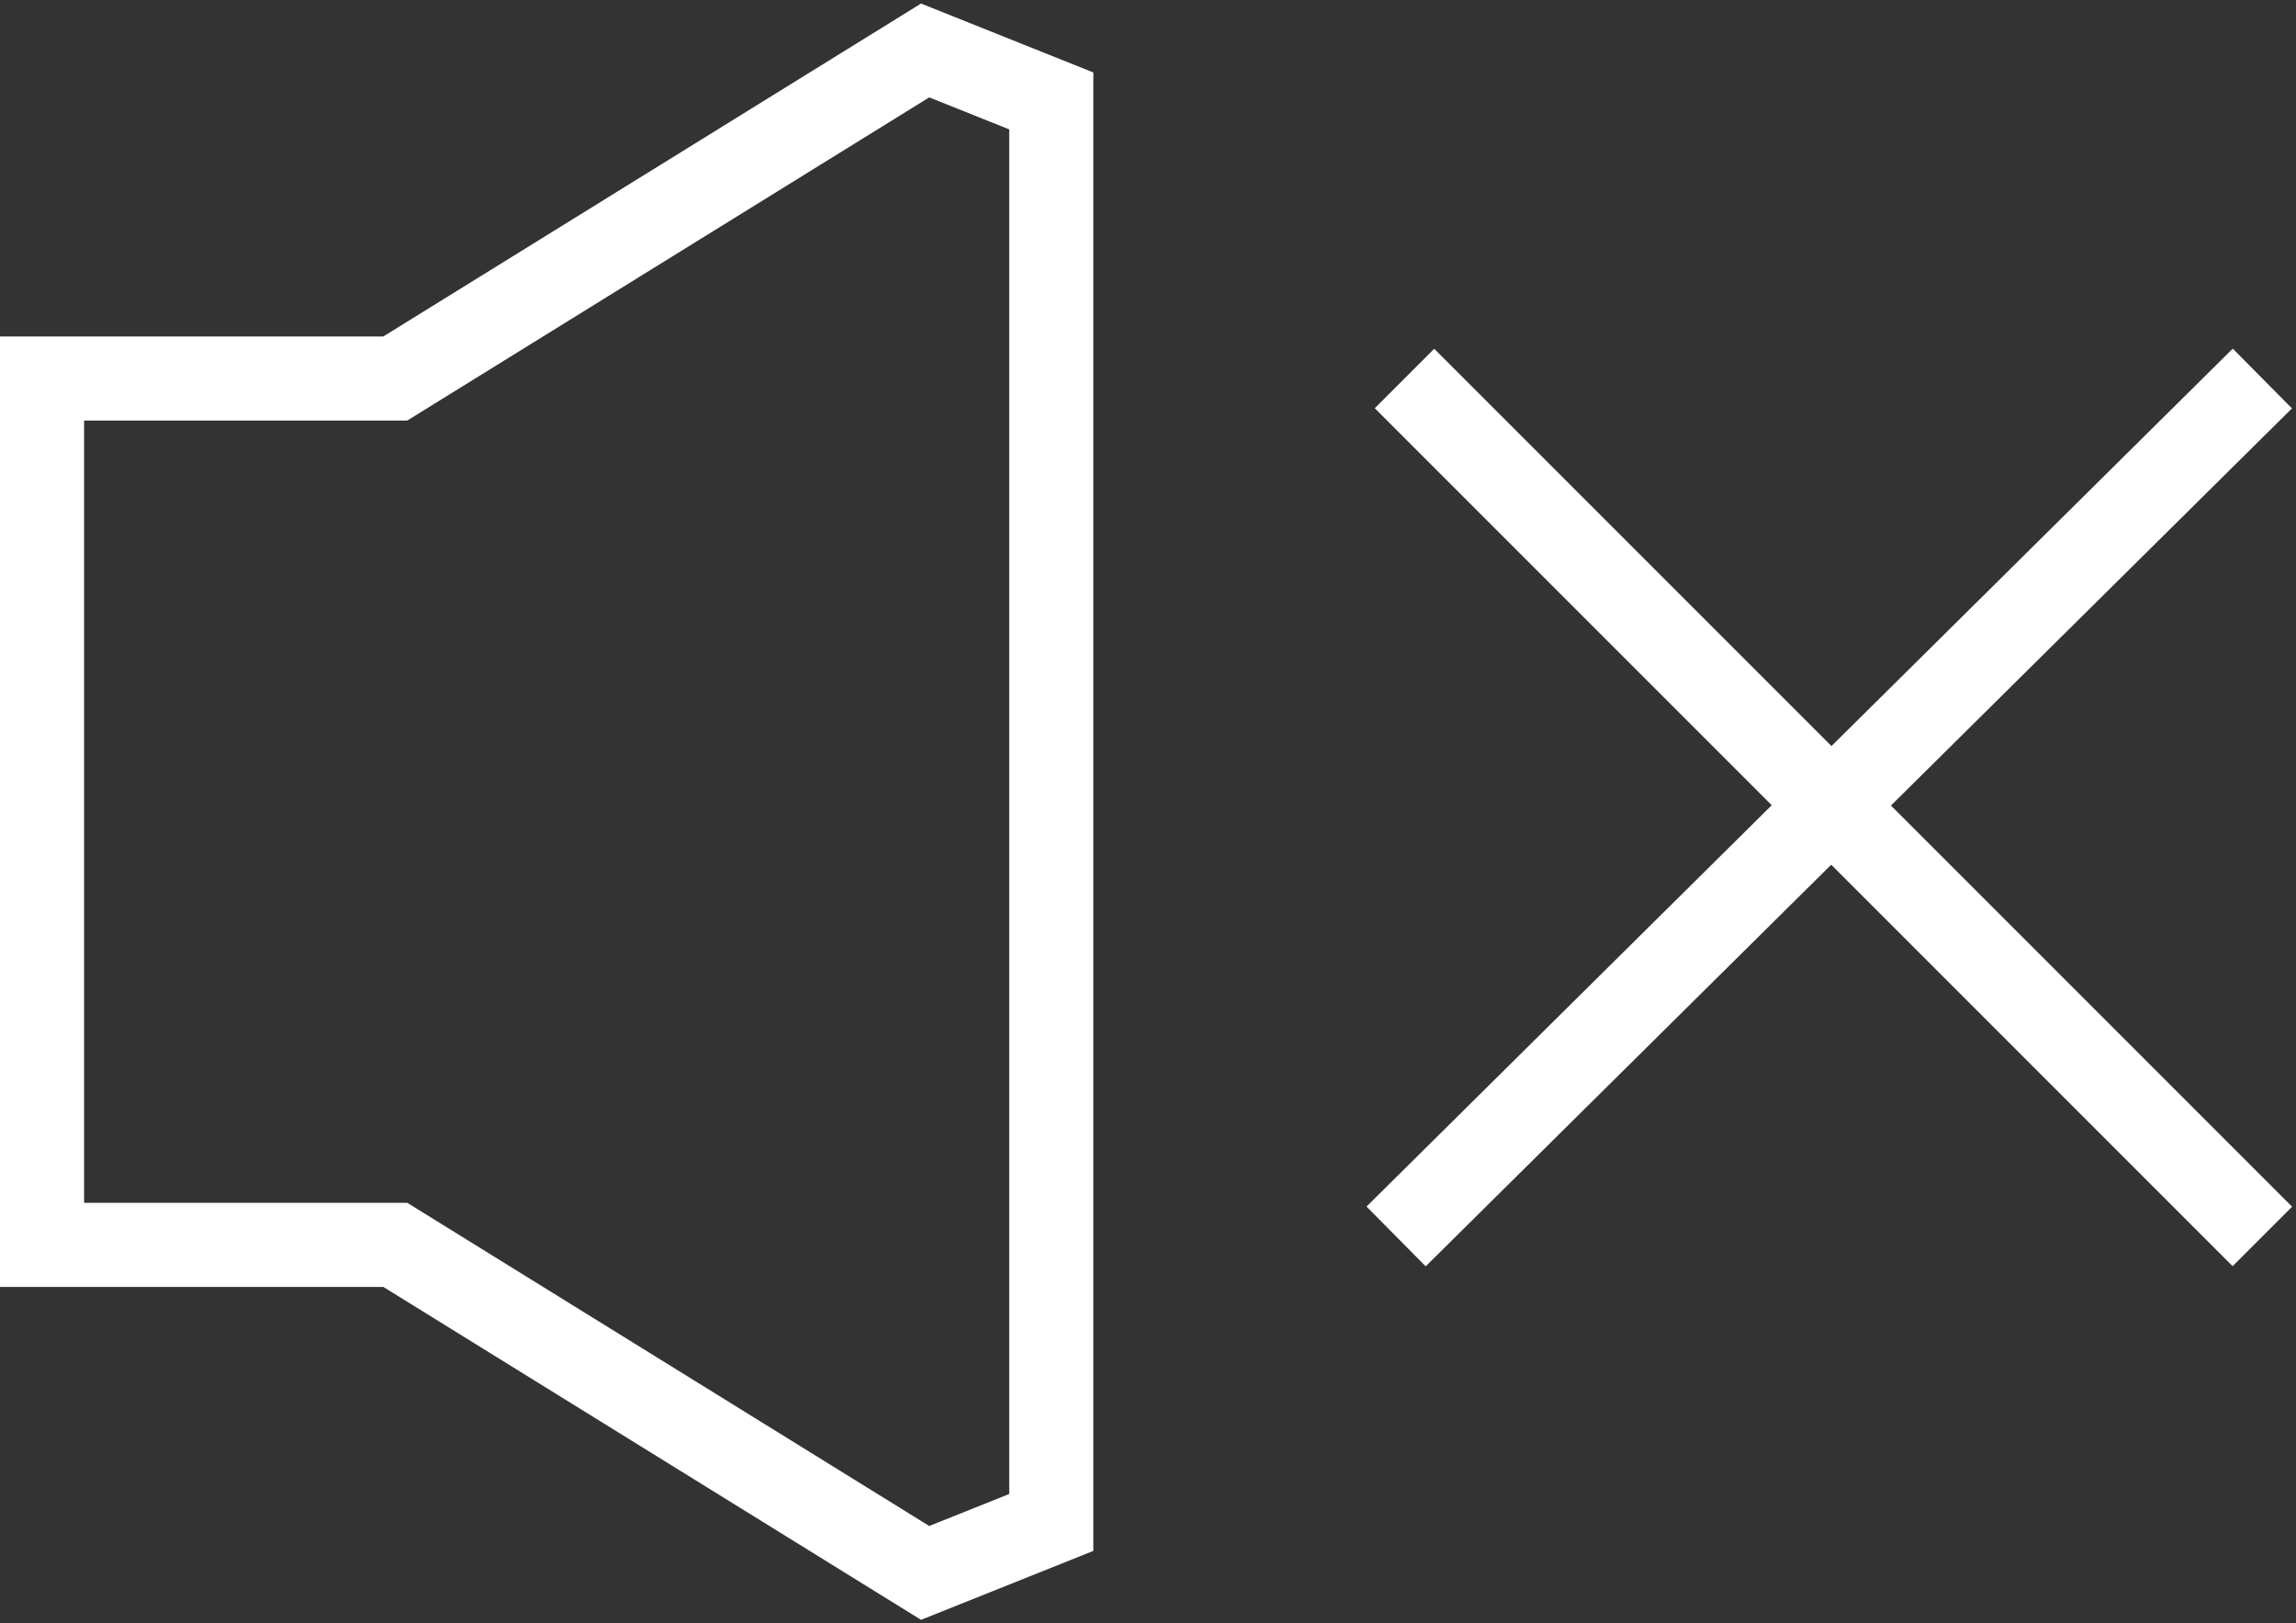 <?xml version="1.0" encoding="utf-8"?>
<!-- Generator: Adobe Illustrator 26.0.3, SVG Export Plug-In . SVG Version: 6.00 Build 0)  -->
<svg version="1.1" id="Laag_1" xmlns="http://www.w3.org/2000/svg" xmlns:xlink="http://www.w3.org/1999/xlink" x="0px" y="0px"
	 viewBox="0 0 27.3 19.3" style="enable-background:new 0 0 27.3 19.3;" xml:space="preserve">
<rect x="0" y="0" width="27.3" height="19.3" fill="#333333" stroke="none"/>
<style type="text/css">
	.st0{fill:none;stroke:#FFFFFF;stroke-miterlimit:10;}
	.st1{fill:#FFFFFF;}
	.st2{fill:#F9F5F7;}
	.st3{fill-rule:evenodd;clip-rule:evenodd;}
	.st4{enable-background:new    ;}
	.st5{fill:none;stroke:#01E89A;stroke-miterlimit:10;}
	.st6{fill:none;stroke:#060B0B;stroke-miterlimit:10;}
	.st7{fill:none;stroke:#00EF87;stroke-miterlimit:10;}
	.st8{fill:#060B0B;}
</style>
<g>
	<polygon class="st0" points="11,0.6 4.7,4.5 0.5,4.5 0.5,14.8 4.7,14.8 11,18.7 12.5,18.1 12.5,1.2 	"/>
	<line class="st0" x1="16.7" y1="4.5" x2="26.9" y2="14.7"/>
	<line class="st0" x1="26.9" y1="4.5" x2="16.6" y2="14.7"/>
</g>
</svg>
